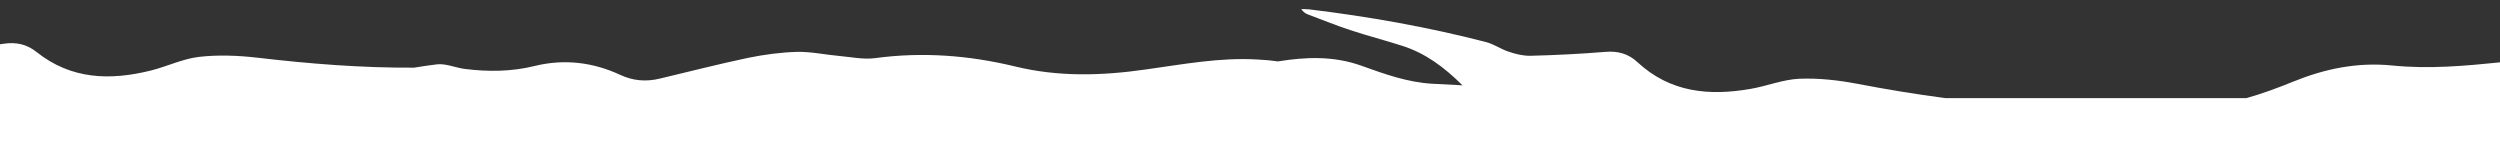 <?xml version="1.0" encoding="UTF-8"?> <svg xmlns="http://www.w3.org/2000/svg" id="Calque_1" data-name="Calque 1" version="1.1" viewBox="0 0 1600 95"><rect x="0" y="0" width="1600" height="95" fill="#333333" stroke="none"/><defs><style> .cls-1 { fill: #fff; stroke-width: 0px; } </style></defs><path class="cls-1" d="M1783.6,139.2c-5.4-3.5-11.6-6.4-16.1-10.8-5.9-5.7-12.3-9.8-20.1-11.2-11.9-2.1-23.8-3.7-35.7-5.3v-25c2.5.5,5,.9,7.7,1,9.1.5,18.2,2.6,27.2,4.6,10.3,2.2,20,6,28.3,12.6-2.7-10.3-5.3-20.7-8-31-1.8-.2-3.6-.9-5.3-.6-8.7,1.6-16.5-1.3-24.1-5-7.4-3.6-14.6-7.3-21.8-11.2-13.1-7.2-26.8-9.1-41.2-4.7-4.7,1.4-8.4,0-12.5-2.3-6.6-3.6-13.6-7.7-20.8-8.7-13.3-1.8-27-3.2-40.2-1.8-23.4,2.4-46.7,4.5-70.1,2.1-22.2-2.2-43,2.1-63.4,10.4-9.8,4-19.6,7.6-29.8,10.5h-192.6c-19-2.5-37.8-5.6-56.6-9.2-12.1-2.3-24.7-3.7-37-3.2-10.5.5-20.7,4.7-31.2,6.5-26.5,4.6-51.4,2.3-72.3-17.1-5.8-5.4-12.5-7.3-20.6-6.6-15.9,1.3-31.9,2.1-47.9,2.5-4.6.1-9.5-1.1-13.9-2.6-5-1.6-9.5-4.9-14.6-6.2-37.2-9.6-75-16.3-113.1-20.9-1.7-.2-3.4-.1-5.1-.2,1.2,1.8,2.6,2.8,4.2,3.4,9,3.4,17.9,7,27,10,11.1,3.7,22.5,6.6,33.7,10.2,14.5,4.7,26.4,13.4,38.3,25.2-7.4-.4-13.4-.7-19.3-1-15.8-.9-30.6-6.2-45.3-11.5-17.8-6.4-35.6-5.7-53.5-2.8-4.2-.6-8.5-1-12.8-1.2-24.3-1.5-48.2,3.1-72.1,6.4-28,4-55.6,4.8-83.5-2-29.3-7.1-59.2-9.4-89.4-5.3-7.5,1-15.4-.7-23.1-1.4-9-.8-18-2.8-26.9-2.6-10.4.3-20.9,1.7-31.2,3.8-19,4-37.7,8.8-56.6,13.3-8.7,2.1-17,1.5-25.4-2.4-17.4-8.1-35.9-10.3-54.6-5.7-15,3.7-29.9,3.8-45,1.9-6-.8-12-3.6-17.8-2.9-4.8.6-9.7,1.3-14.5,2.1-33.7.2-67.1-2.5-100.5-6.4-12.2-1.4-24.9-1.9-37.1-.5-10.4,1.2-20.4,6.1-30.7,8.7-26.1,6.5-51.1,5.9-73.4-11.9-6.2-4.9-13-6.4-21-5.2-15.8,2.4-31.7,4.3-47.6,5.9-4.6.5-9.5-.5-14.1-1.6-5.1-1.3-9.9-4.2-15-5.1-37.8-6.9-75.9-10.9-114.3-12.8-1.7,0-3.4.1-5.1.2,1.3,1.7,2.8,2.6,4.5,3.1,9.2,2.8,18.3,5.7,27.6,8,11.4,2.9,22.9,5,34.3,7.8,14.8,3.6,27.3,11.5,40,22.4-7.4.1-13.4.3-19.4.4-15.9.2-31-4-46-8.3-20.7-5.8-40.8-2.5-60.9,2.8,1.6,4.7,3.2,9.4,4.7,14.2,12.7-3.3,25.5-4.9,38.3-.4.7.2,1.4.2,2.1.3,15.9.8,31.9,1.6,47.8,2.2,19.2.7,38.1,3,56.7,7.6v51h1729.3c.8.2,1.5.3,2.2.2.5,0,1-.2,1.4-.2h4.7c6.3.7,11.7,4.3,17.1,7.5,8.1,4.8,16.8,6.6,26,6.4,5.3-.2,10.7-.3,16-.6,8.1-.4,14.7,2.1,20.4,8.3,5.8,6.2,12.3,11.8,19,17.1,5.5,4.3,12.1,6.7,19.4,5.8-2.7-10.3-5.3-20.7-8-31ZM1637.8,62.4c1.5-.3,3.3,0,5,.5h-7.2c.7-.2,1.5-.3,2.2-.5Z"></path></svg> 
